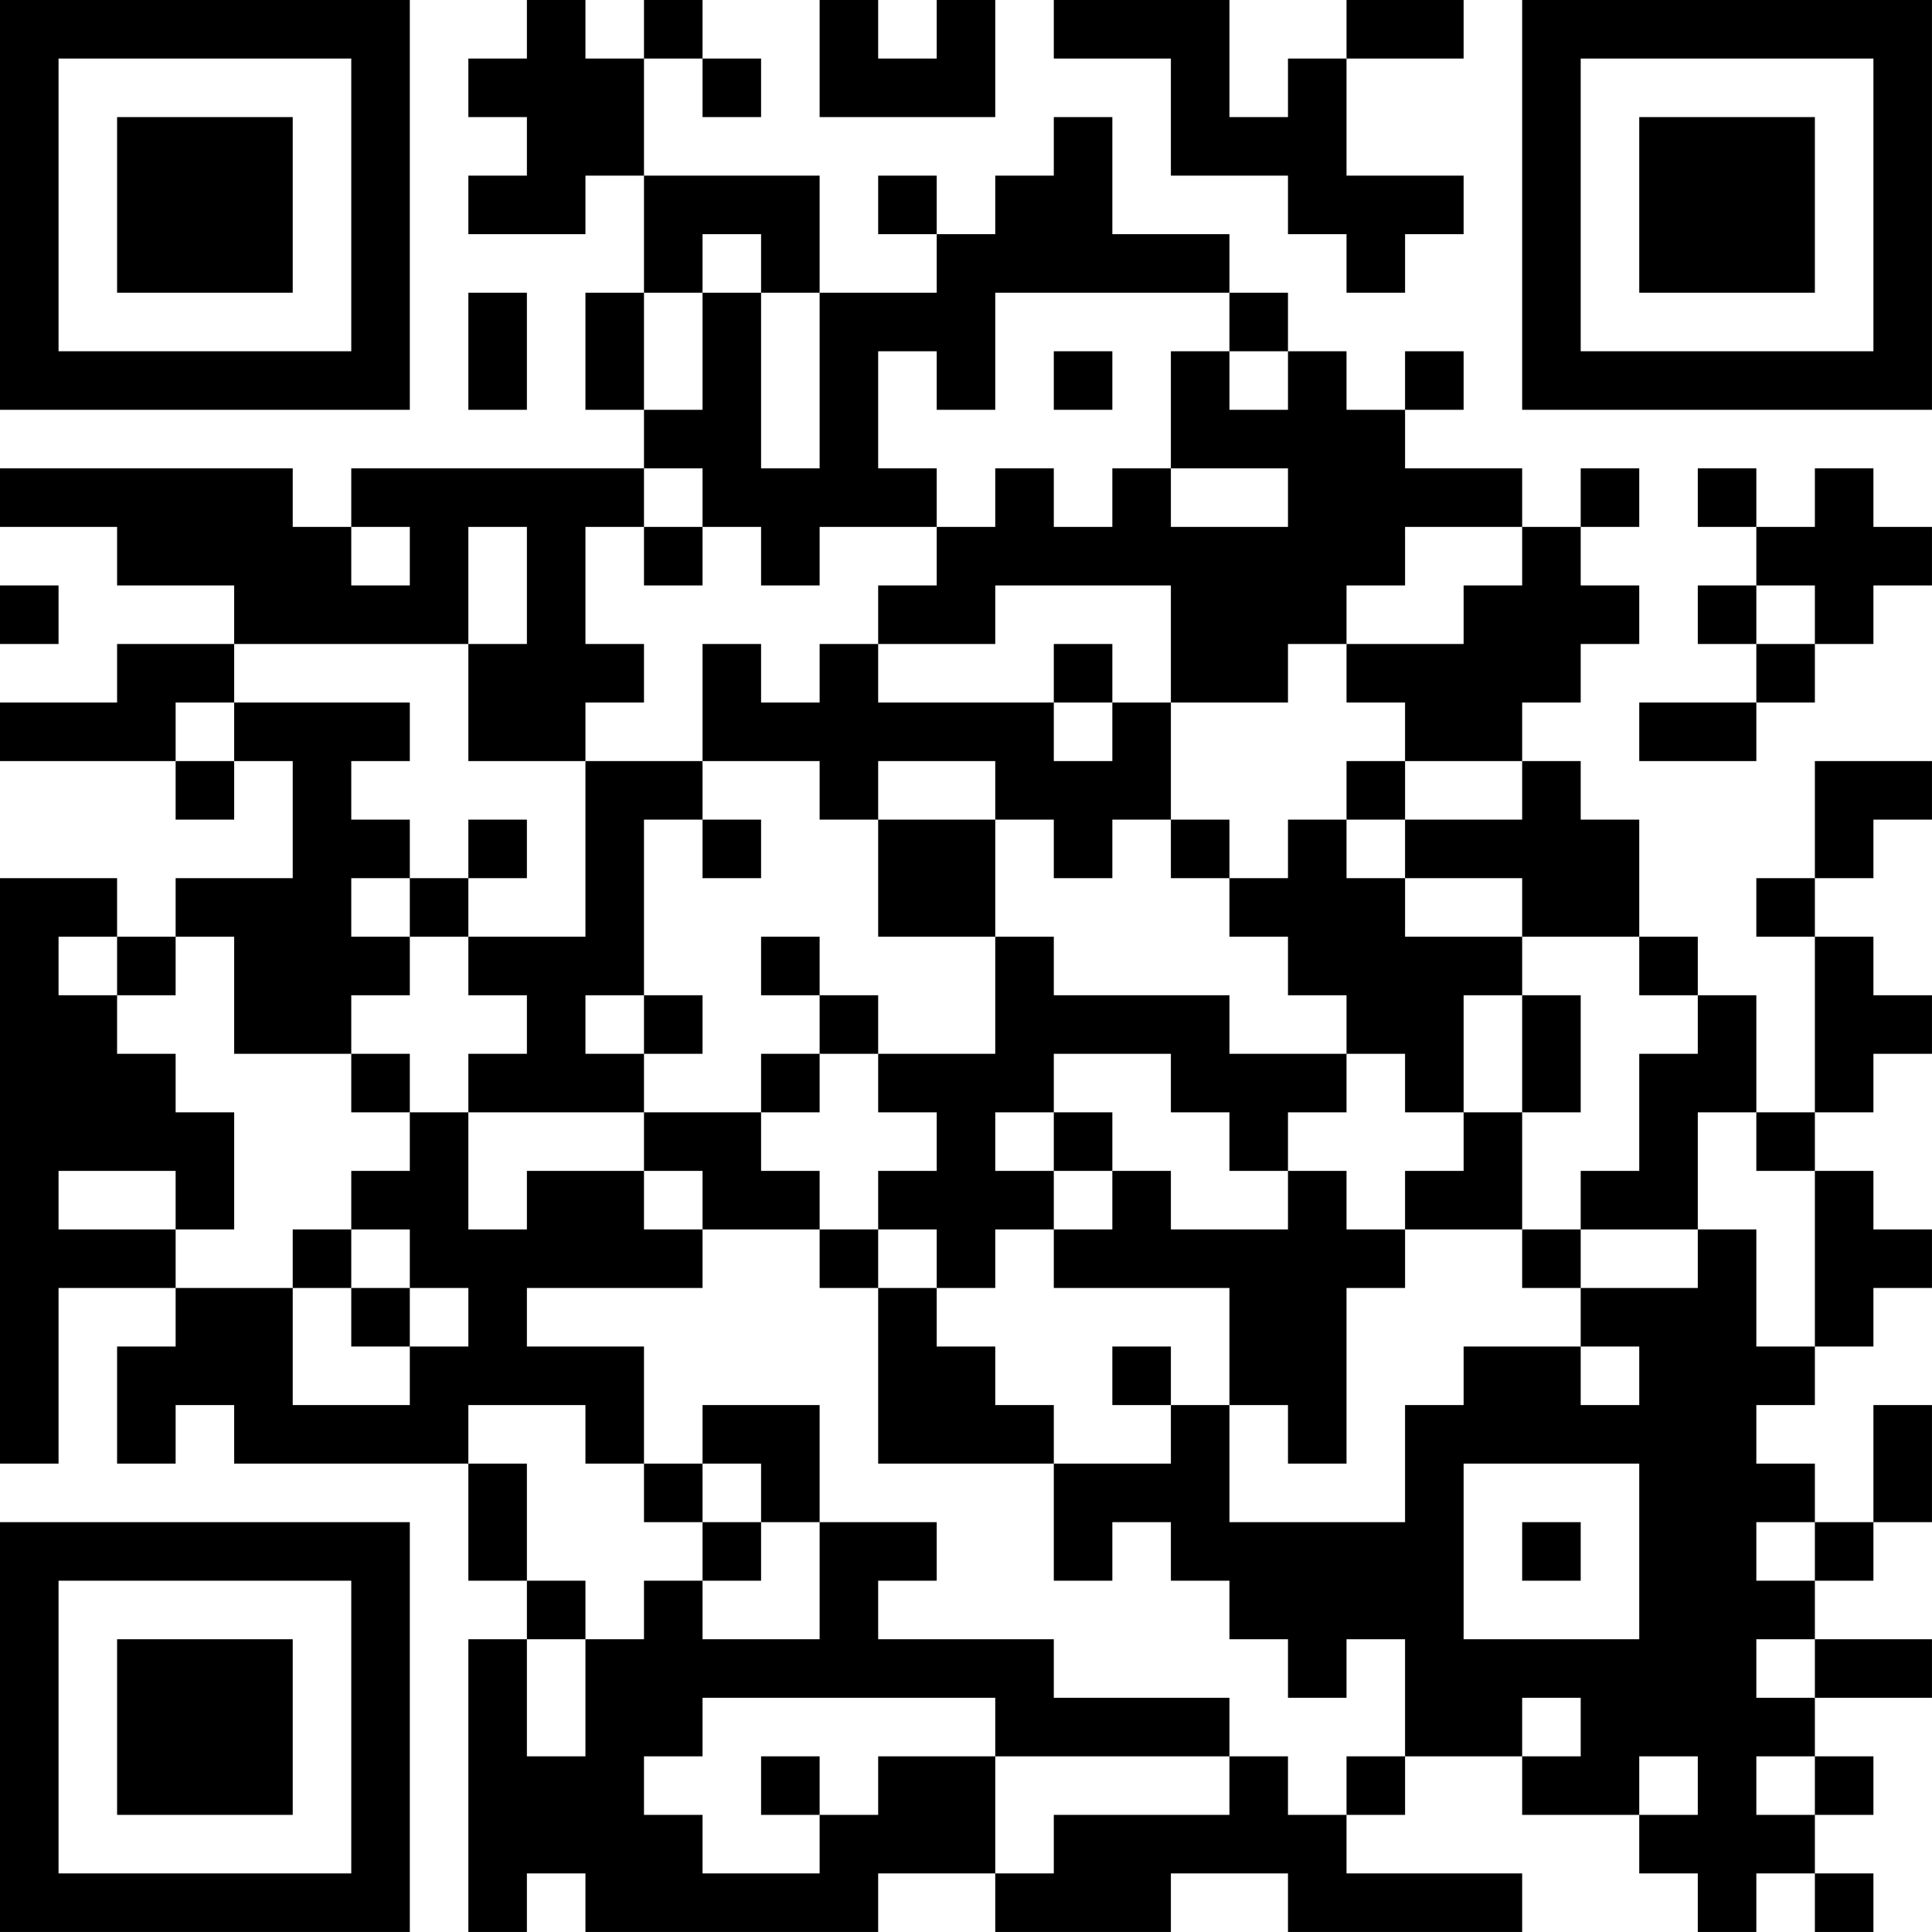 <?xml version="1.0" encoding="UTF-8"?>
<svg xmlns="http://www.w3.org/2000/svg" version="1.1" width="400" height="400" viewBox="0 0 400 400"><rect x="0" y="0" width="400" height="400" fill="#ffffff"/><g transform="scale(12.121)"><g transform="translate(0,0)"><path fill-rule="evenodd" d="M9 0L9 1L8 1L8 2L9 2L9 3L8 3L8 4L10 4L10 3L11 3L11 5L10 5L10 7L11 7L11 8L6 8L6 9L5 9L5 8L0 8L0 9L2 9L2 10L4 10L4 11L2 11L2 12L0 12L0 13L3 13L3 14L4 14L4 13L5 13L5 15L3 15L3 16L2 16L2 15L0 15L0 25L1 25L1 22L3 22L3 23L2 23L2 25L3 25L3 24L4 24L4 25L8 25L8 27L9 27L9 28L8 28L8 33L9 33L9 32L10 32L10 33L15 33L15 32L17 32L17 33L20 33L20 32L22 32L22 33L26 33L26 32L23 32L23 31L24 31L24 30L26 30L26 31L28 31L28 32L29 32L29 33L30 33L30 32L31 32L31 33L32 33L32 32L31 32L31 31L32 31L32 30L31 30L31 29L33 29L33 28L31 28L31 27L32 27L32 26L33 26L33 24L32 24L32 26L31 26L31 25L30 25L30 24L31 24L31 23L32 23L32 22L33 22L33 21L32 21L32 20L31 20L31 19L32 19L32 18L33 18L33 17L32 17L32 16L31 16L31 15L32 15L32 14L33 14L33 13L31 13L31 15L30 15L30 16L31 16L31 19L30 19L30 17L29 17L29 16L28 16L28 14L27 14L27 13L26 13L26 12L27 12L27 11L28 11L28 10L27 10L27 9L28 9L28 8L27 8L27 9L26 9L26 8L24 8L24 7L25 7L25 6L24 6L24 7L23 7L23 6L22 6L22 5L21 5L21 4L19 4L19 2L18 2L18 3L17 3L17 4L16 4L16 3L15 3L15 4L16 4L16 5L14 5L14 3L11 3L11 1L12 1L12 2L13 2L13 1L12 1L12 0L11 0L11 1L10 1L10 0ZM14 0L14 2L17 2L17 0L16 0L16 1L15 1L15 0ZM18 0L18 1L20 1L20 3L22 3L22 4L23 4L23 5L24 5L24 4L25 4L25 3L23 3L23 1L25 1L25 0L23 0L23 1L22 1L22 2L21 2L21 0ZM12 4L12 5L11 5L11 7L12 7L12 5L13 5L13 8L14 8L14 5L13 5L13 4ZM8 5L8 7L9 7L9 5ZM17 5L17 7L16 7L16 6L15 6L15 8L16 8L16 9L14 9L14 10L13 10L13 9L12 9L12 8L11 8L11 9L10 9L10 11L11 11L11 12L10 12L10 13L8 13L8 11L9 11L9 9L8 9L8 11L4 11L4 12L3 12L3 13L4 13L4 12L7 12L7 13L6 13L6 14L7 14L7 15L6 15L6 16L7 16L7 17L6 17L6 18L4 18L4 16L3 16L3 17L2 17L2 16L1 16L1 17L2 17L2 18L3 18L3 19L4 19L4 21L3 21L3 20L1 20L1 21L3 21L3 22L5 22L5 24L7 24L7 23L8 23L8 22L7 22L7 21L6 21L6 20L7 20L7 19L8 19L8 21L9 21L9 20L11 20L11 21L12 21L12 22L9 22L9 23L11 23L11 25L10 25L10 24L8 24L8 25L9 25L9 27L10 27L10 28L9 28L9 30L10 30L10 28L11 28L11 27L12 27L12 28L14 28L14 26L16 26L16 27L15 27L15 28L18 28L18 29L21 29L21 30L17 30L17 29L12 29L12 30L11 30L11 31L12 31L12 32L14 32L14 31L15 31L15 30L17 30L17 32L18 32L18 31L21 31L21 30L22 30L22 31L23 31L23 30L24 30L24 28L23 28L23 29L22 29L22 28L21 28L21 27L20 27L20 26L19 26L19 27L18 27L18 25L20 25L20 24L21 24L21 26L24 26L24 24L25 24L25 23L27 23L27 24L28 24L28 23L27 23L27 22L29 22L29 21L30 21L30 23L31 23L31 20L30 20L30 19L29 19L29 21L27 21L27 20L28 20L28 18L29 18L29 17L28 17L28 16L26 16L26 15L24 15L24 14L26 14L26 13L24 13L24 12L23 12L23 11L25 11L25 10L26 10L26 9L24 9L24 10L23 10L23 11L22 11L22 12L20 12L20 10L17 10L17 11L15 11L15 10L16 10L16 9L17 9L17 8L18 8L18 9L19 9L19 8L20 8L20 9L22 9L22 8L20 8L20 6L21 6L21 7L22 7L22 6L21 6L21 5ZM18 6L18 7L19 7L19 6ZM29 8L29 9L30 9L30 10L29 10L29 11L30 11L30 12L28 12L28 13L30 13L30 12L31 12L31 11L32 11L32 10L33 10L33 9L32 9L32 8L31 8L31 9L30 9L30 8ZM6 9L6 10L7 10L7 9ZM11 9L11 10L12 10L12 9ZM0 10L0 11L1 11L1 10ZM30 10L30 11L31 11L31 10ZM12 11L12 13L10 13L10 16L8 16L8 15L9 15L9 14L8 14L8 15L7 15L7 16L8 16L8 17L9 17L9 18L8 18L8 19L11 19L11 20L12 20L12 21L14 21L14 22L15 22L15 25L18 25L18 24L17 24L17 23L16 23L16 22L17 22L17 21L18 21L18 22L21 22L21 24L22 24L22 25L23 25L23 22L24 22L24 21L26 21L26 22L27 22L27 21L26 21L26 19L27 19L27 17L26 17L26 16L24 16L24 15L23 15L23 14L24 14L24 13L23 13L23 14L22 14L22 15L21 15L21 14L20 14L20 12L19 12L19 11L18 11L18 12L15 12L15 11L14 11L14 12L13 12L13 11ZM18 12L18 13L19 13L19 12ZM12 13L12 14L11 14L11 17L10 17L10 18L11 18L11 19L13 19L13 20L14 20L14 21L15 21L15 22L16 22L16 21L15 21L15 20L16 20L16 19L15 19L15 18L17 18L17 16L18 16L18 17L21 17L21 18L23 18L23 19L22 19L22 20L21 20L21 19L20 19L20 18L18 18L18 19L17 19L17 20L18 20L18 21L19 21L19 20L20 20L20 21L22 21L22 20L23 20L23 21L24 21L24 20L25 20L25 19L26 19L26 17L25 17L25 19L24 19L24 18L23 18L23 17L22 17L22 16L21 16L21 15L20 15L20 14L19 14L19 15L18 15L18 14L17 14L17 13L15 13L15 14L14 14L14 13ZM12 14L12 15L13 15L13 14ZM15 14L15 16L17 16L17 14ZM13 16L13 17L14 17L14 18L13 18L13 19L14 19L14 18L15 18L15 17L14 17L14 16ZM11 17L11 18L12 18L12 17ZM6 18L6 19L7 19L7 18ZM18 19L18 20L19 20L19 19ZM5 21L5 22L6 22L6 23L7 23L7 22L6 22L6 21ZM19 23L19 24L20 24L20 23ZM12 24L12 25L11 25L11 26L12 26L12 27L13 27L13 26L14 26L14 24ZM12 25L12 26L13 26L13 25ZM25 25L25 28L28 28L28 25ZM26 26L26 27L27 27L27 26ZM30 26L30 27L31 27L31 26ZM30 28L30 29L31 29L31 28ZM26 29L26 30L27 30L27 29ZM13 30L13 31L14 31L14 30ZM28 30L28 31L29 31L29 30ZM30 30L30 31L31 31L31 30ZM0 0L0 7L7 7L7 0ZM1 1L1 6L6 6L6 1ZM2 2L2 5L5 5L5 2ZM26 0L26 7L33 7L33 0ZM27 1L27 6L32 6L32 1ZM28 2L28 5L31 5L31 2ZM0 26L0 33L7 33L7 26ZM1 27L1 32L6 32L6 27ZM2 28L2 31L5 31L5 28Z" fill="#000000"/></g></g></svg>
